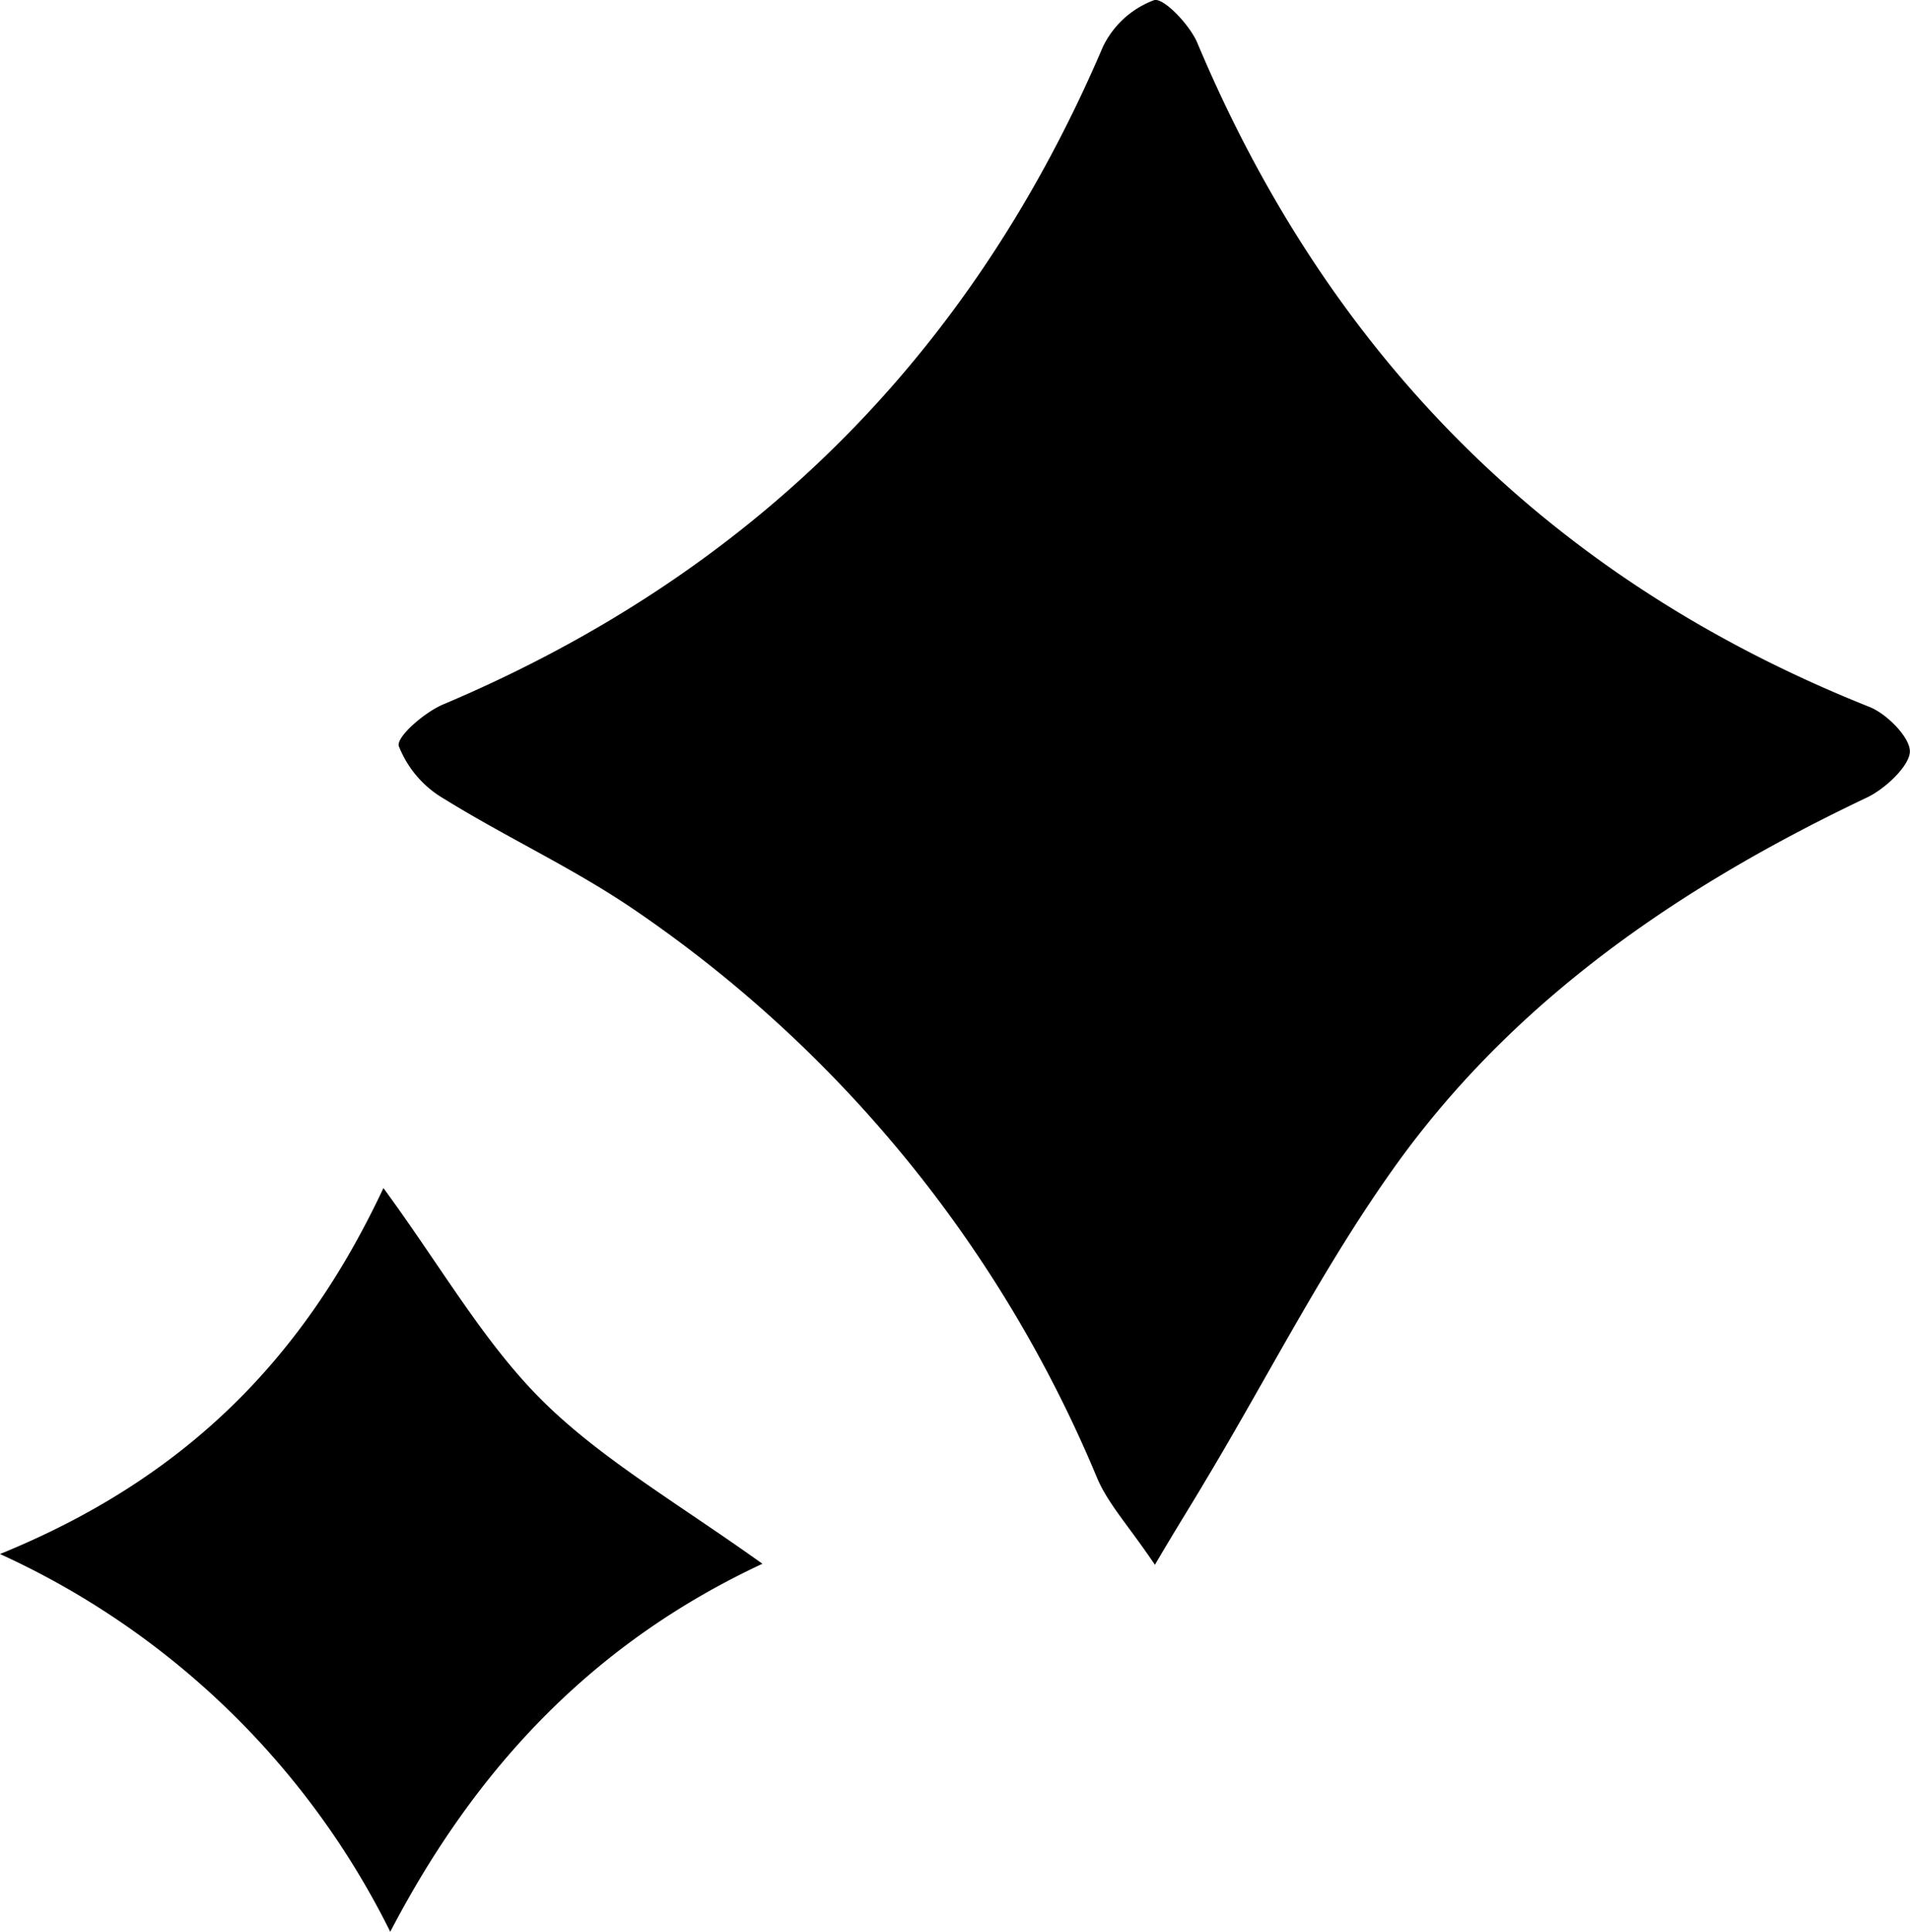 <svg xmlns="http://www.w3.org/2000/svg" viewBox="0 0 111.88 113.12"><g id="Capa_2" data-name="Capa 2"><g id="Capa_1-2" data-name="Capa 1"><path d="M67.65,91.63c-1.53-2.27-2.73-3.55-3.38-5.07A75.19,75.19,0,0,0,37.21,53.31c-3.56-2.44-7.53-4.26-11.21-6.54a6.18,6.18,0,0,1-2.64-3.08c-.16-.54,1.53-2,2.62-2.45C44.06,33.6,56.89,20.79,64.6,2.75a5.42,5.42,0,0,1,3-2.74c.54-.17,2.08,1.43,2.53,2.49C77.88,20.94,90.91,34,109.54,41.41c1,.41,2.4,1.82,2.33,2.65s-1.44,2.13-2.51,2.64c-10.54,5-20.09,11.42-27.08,20.82-4.43,6-7.79,12.72-11.63,19.12C69.85,88,69,89.33,67.65,91.63Z"/><path d="M22.86,113.12A47.5,47.5,0,0,0,0,91c11-4.48,17.83-11.57,22.46-21.43,3.43,4.68,5.89,9.06,9.32,12.46S39.66,88,44.66,91.57C34.78,96.18,27.89,103.47,22.86,113.12Z"/></g></g></svg>